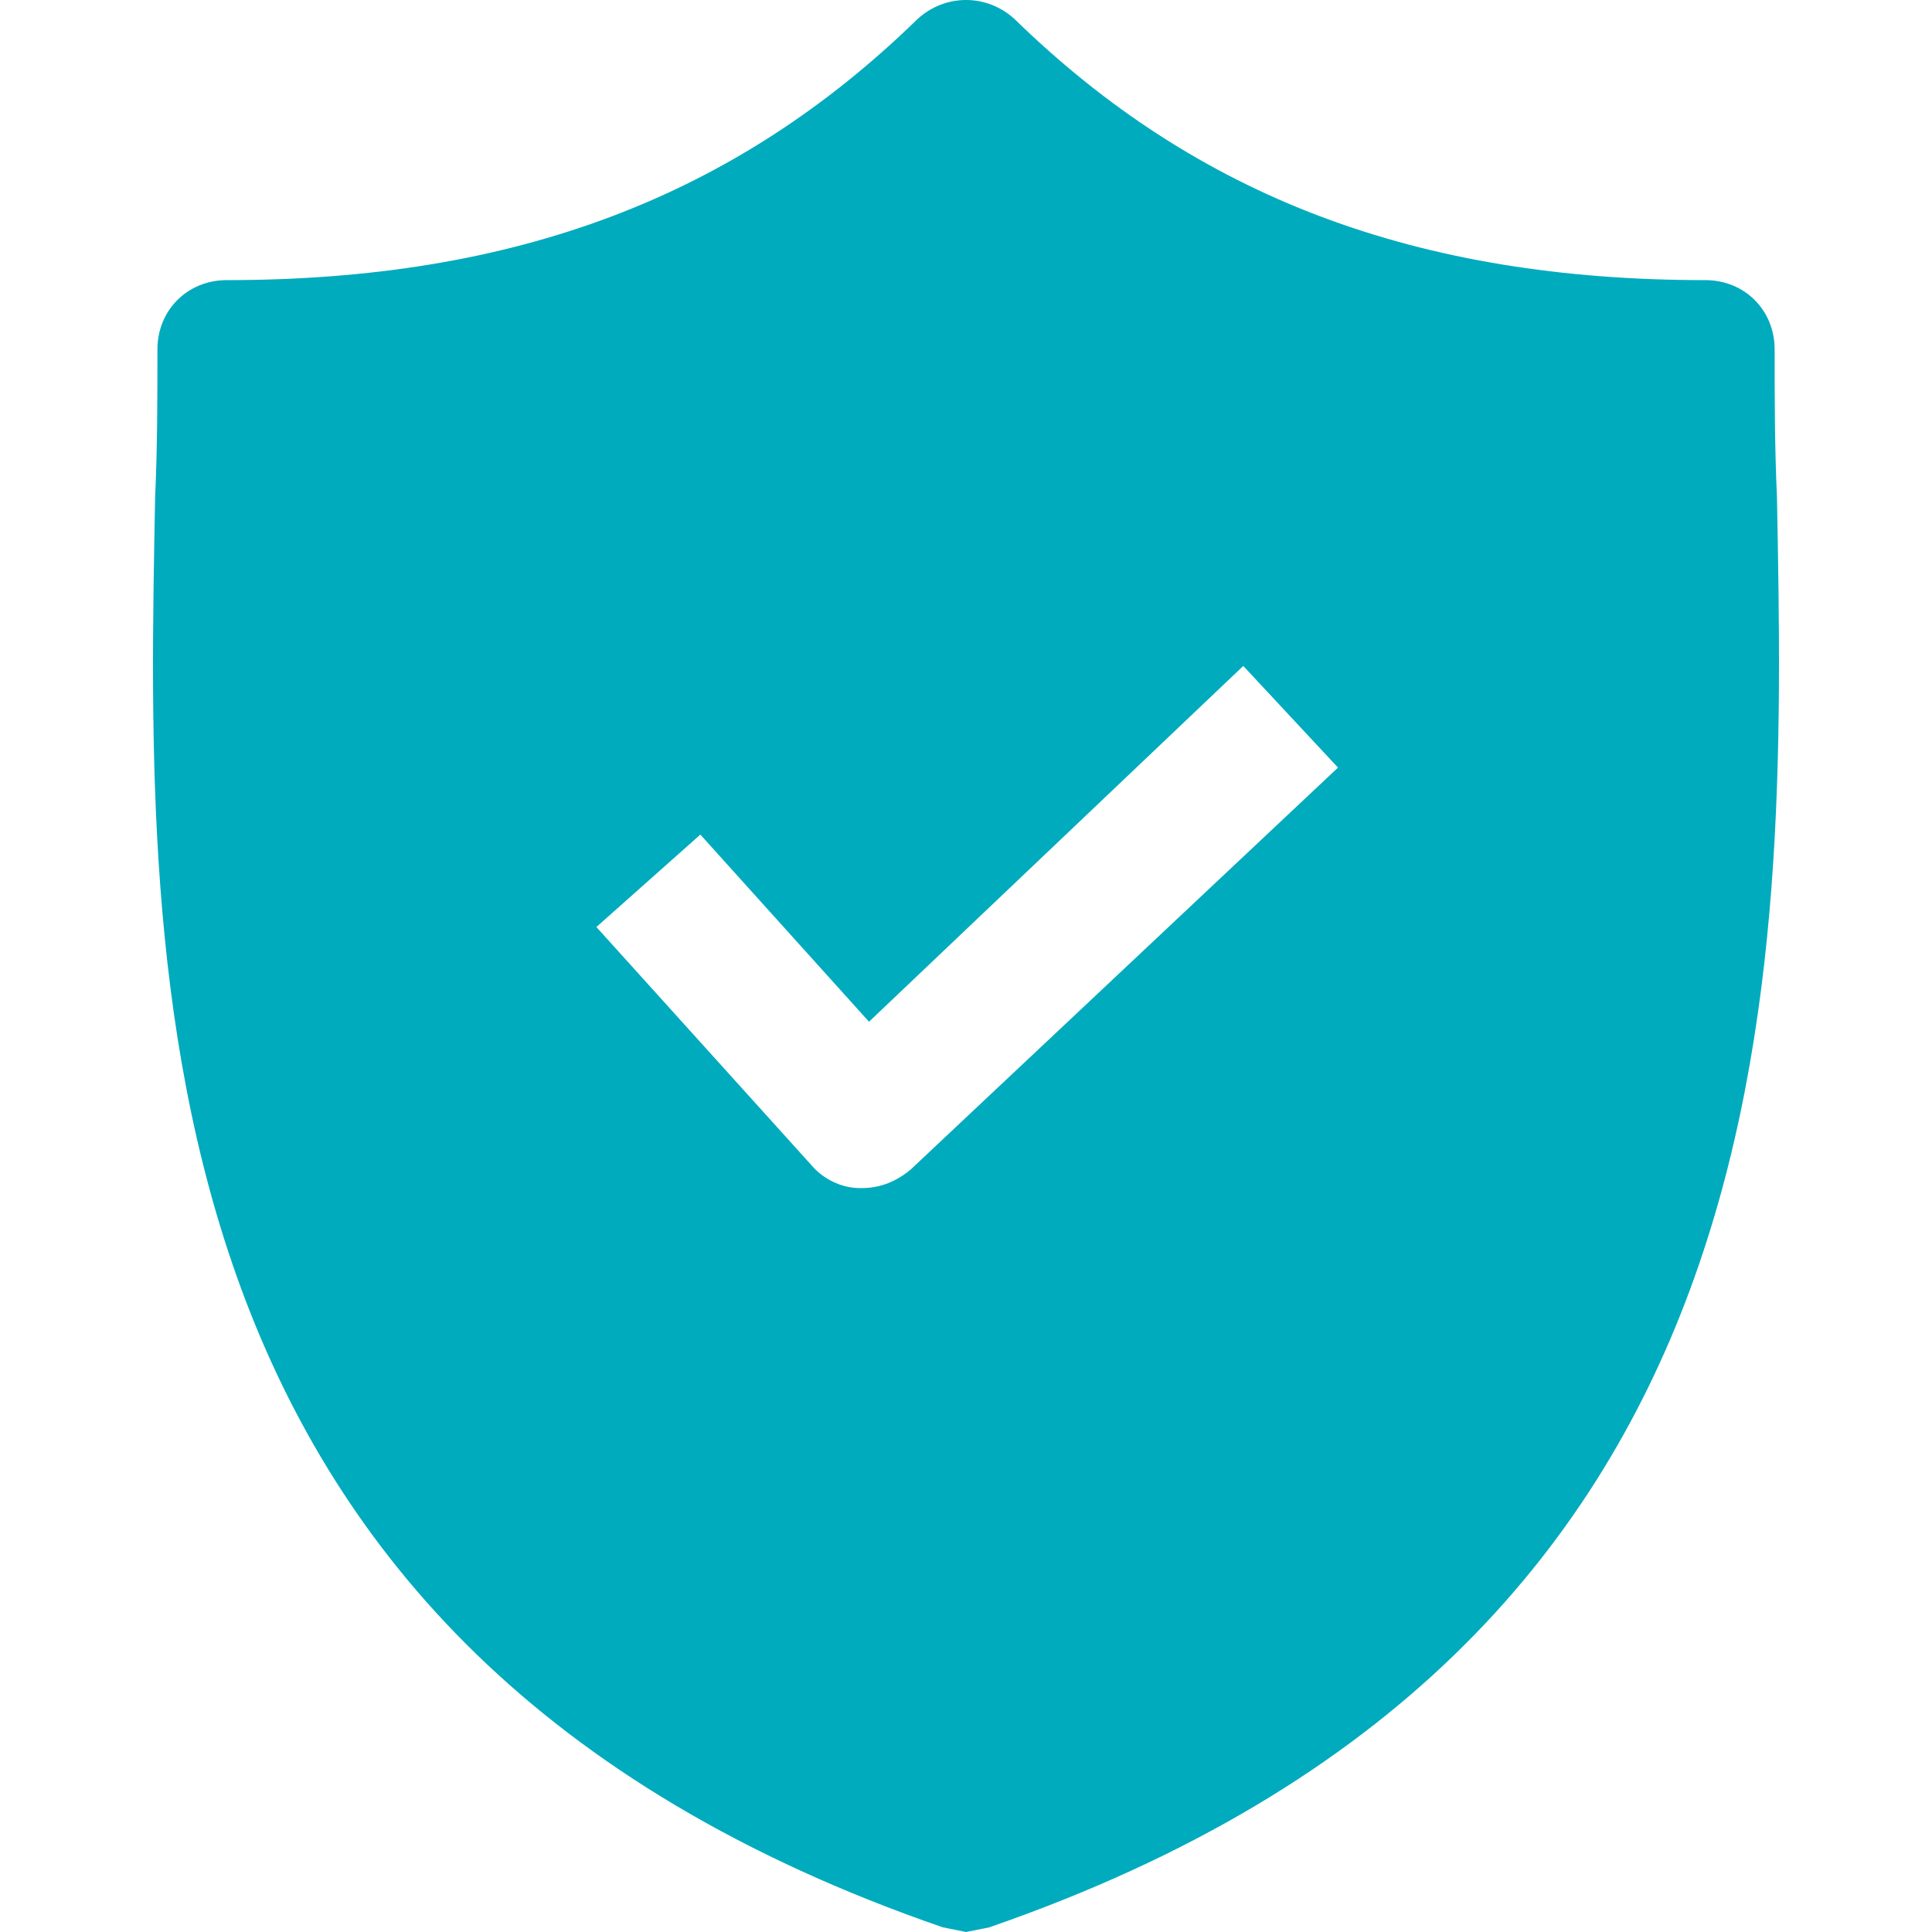 <svg width="130" height="130" viewBox="0 0 130 130" fill="none" xmlns="http://www.w3.org/2000/svg">
<g clip-path="url(#clip0_841_602)">
<path d="M119.568 33.462C119.412 30.042 119.412 26.777 119.412 23.513C119.412 20.87 117.391 18.849 114.749 18.849C95.317 18.849 80.548 13.253 68.267 1.283C66.402 -0.428 63.604 -0.428 61.738 1.283C49.457 13.253 34.689 18.849 15.257 18.849C12.614 18.849 10.593 20.87 10.593 23.513C10.593 26.777 10.593 30.042 10.438 33.462C9.816 66.108 8.883 110.879 63.448 129.689L65.003 130L66.557 129.689C120.967 110.879 120.19 66.263 119.568 33.462ZM61.272 78.7C60.339 79.477 59.251 79.943 58.007 79.943H57.852C56.608 79.943 55.364 79.321 54.587 78.389L40.13 62.377L47.125 56.158L58.474 68.75L83.657 44.81L90.031 51.65L61.272 78.7Z" fill="#00ABBD"/>
</g>
<defs>
<clipPath id="clip0_841_602">
<rect width="130" height="130" fill="white"/>
</clipPath>
</defs>
</svg>
